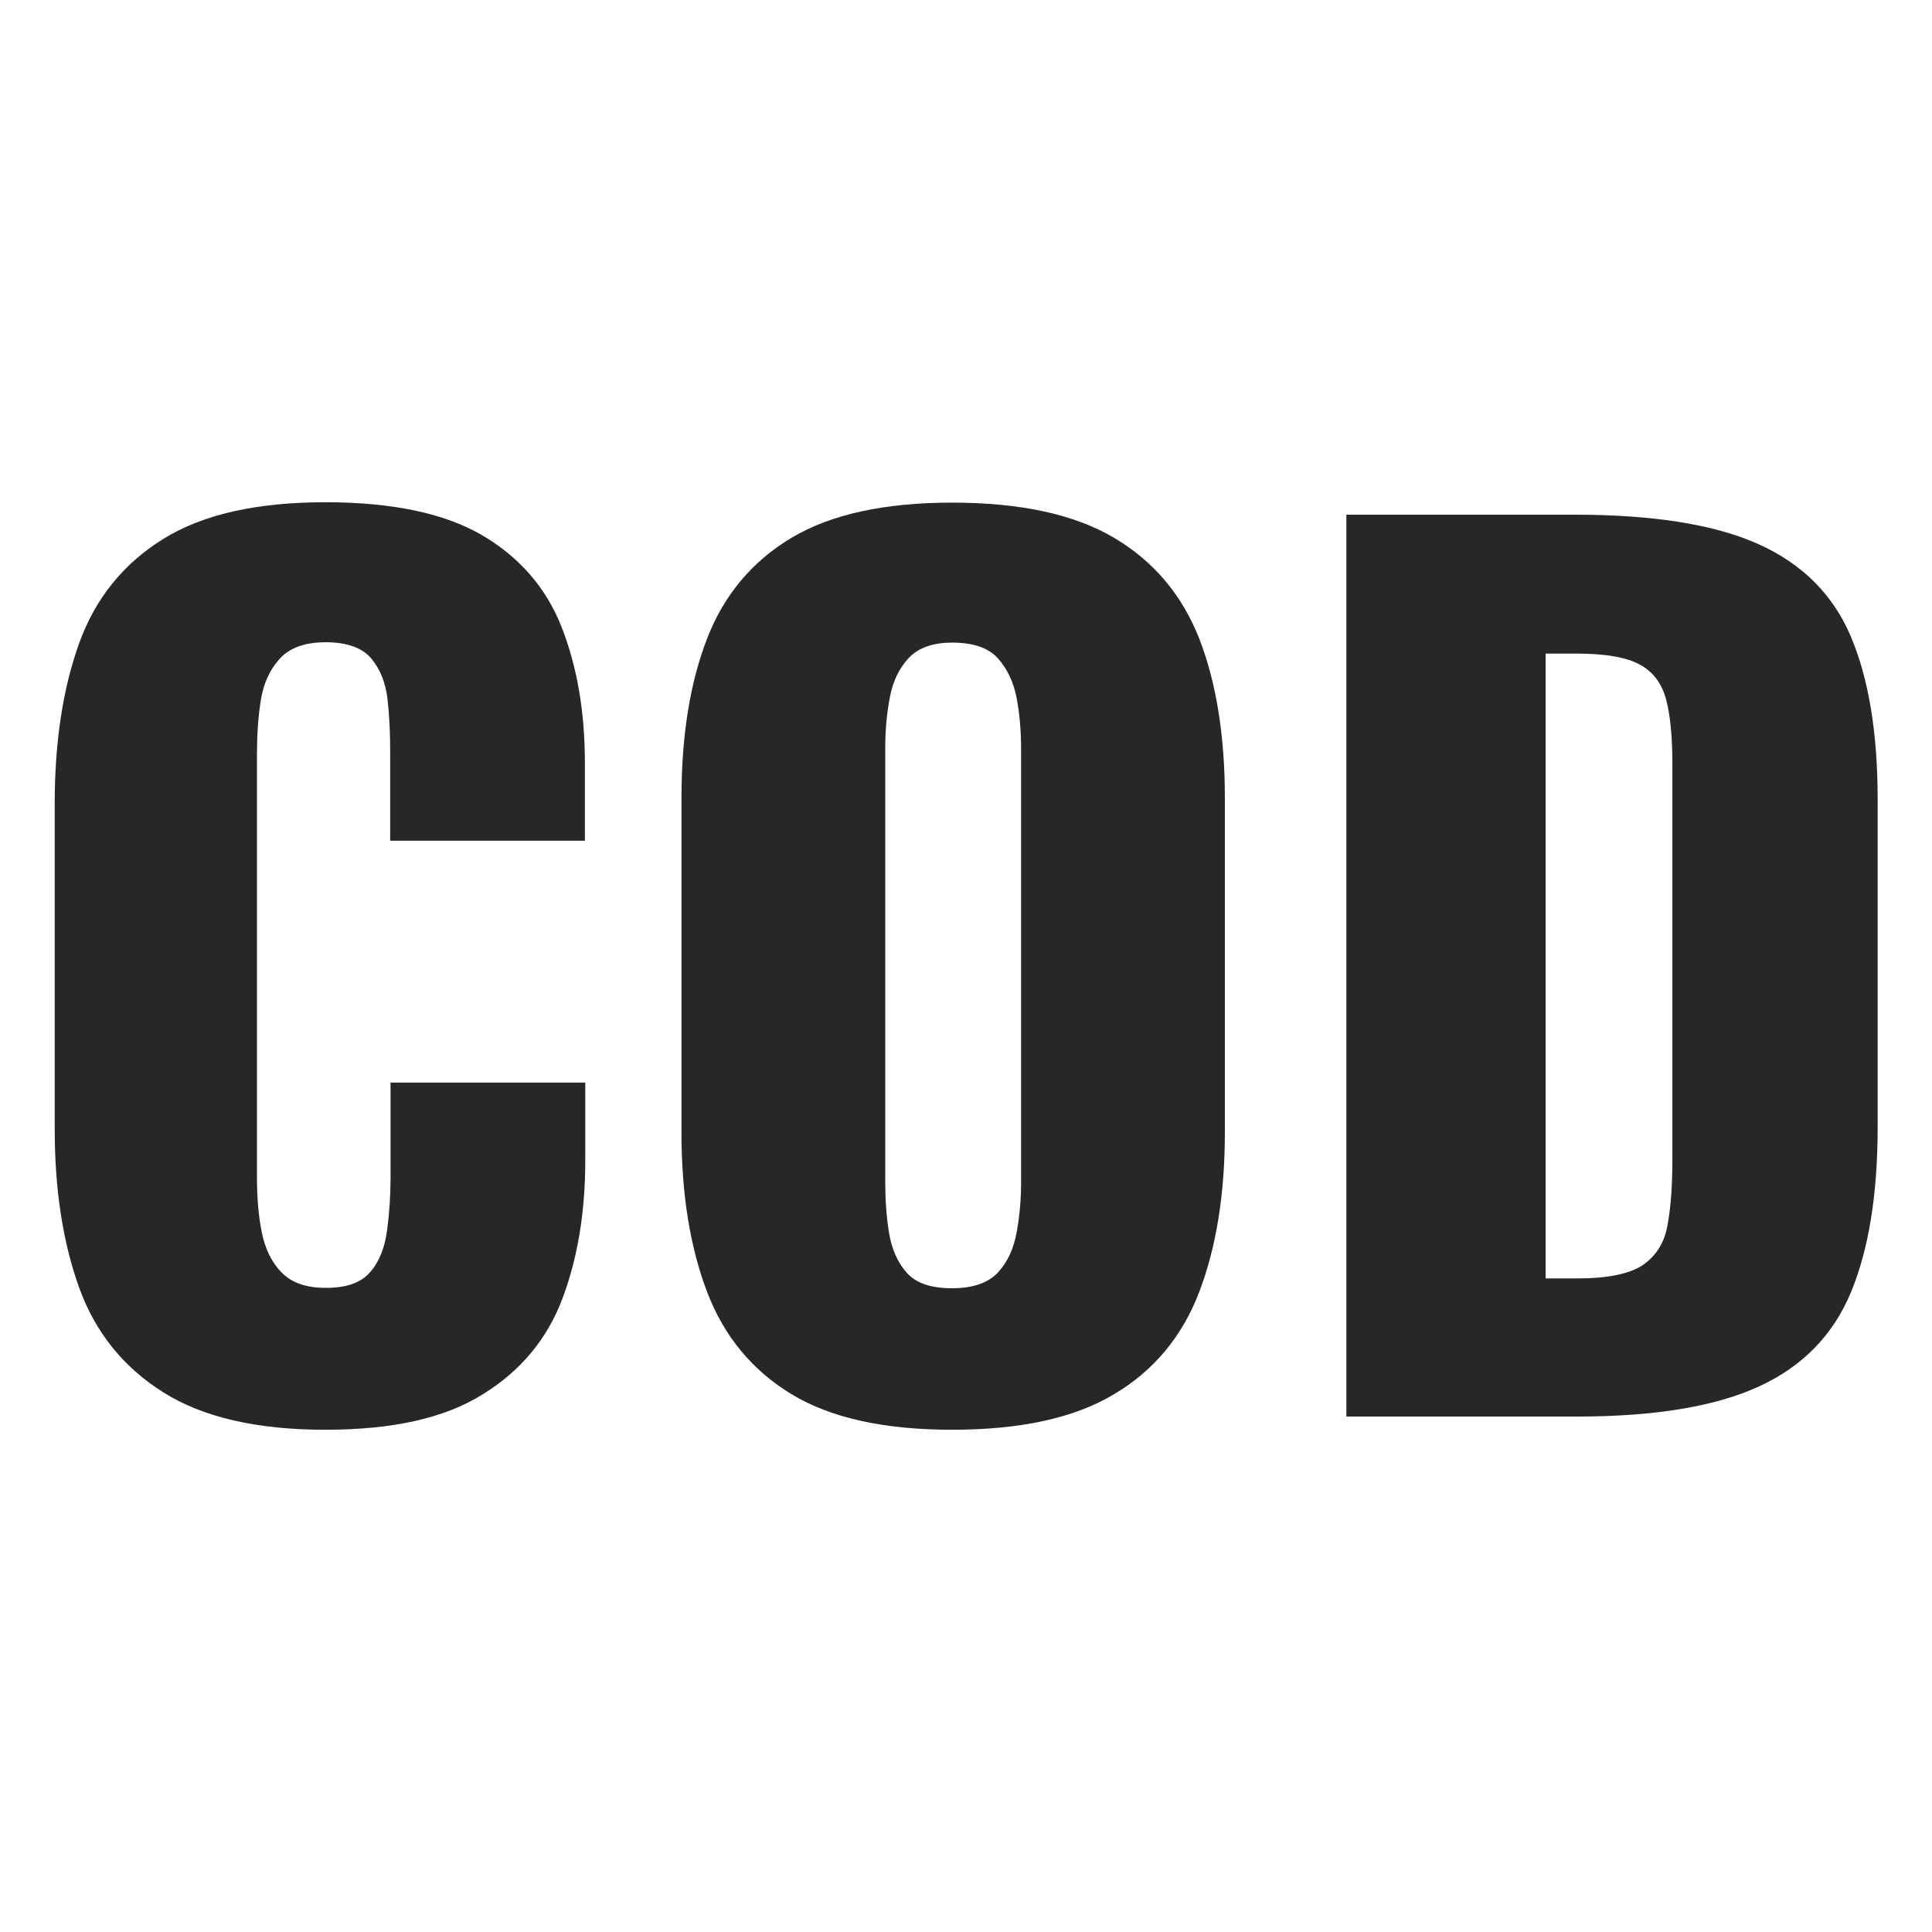 <svg xmlns:cc="http://creativecommons.org/ns#" xmlns:dc="http://purl.org/dc/elements/1.1/" xmlns:inkscape="http://www.inkscape.org/namespaces/inkscape" xmlns:rdf="http://www.w3.org/1999/02/22-rdf-syntax-ns#" xmlns:sodipodi="http://sodipodi.sourceforge.net/DTD/sodipodi-0.dtd" xmlns:svg="http://www.w3.org/2000/svg" xmlns="http://www.w3.org/2000/svg" xmlns:xlink="http://www.w3.org/1999/xlink" id="svg3409" sodipodi:docname="MasterCard 2016.svg" x="0px" y="0px" viewBox="0 0 512 512" style="enable-background:new 0 0 512 512;" xml:space="preserve"><style type="text/css">	.st0{fill:#282626;}</style><g>	<path class="st0" d="M86.2,378.9c-18.1,0-32.4-3.3-42.9-9.9s-18-15.8-22.3-27.7c-4.3-11.9-6.5-25.9-6.5-42.1V213  c0-16.5,2.2-30.7,6.5-42.6s11.8-21.1,22.3-27.6s24.8-9.7,42.9-9.7c17.7,0,31.5,2.9,41.5,8.7c9.9,5.8,17,13.9,21.1,24.3  c4.1,10.4,6.2,22.4,6.2,36v20.7h-51.6v-23.9c0-4.7-0.2-9.2-0.7-13.6c-0.5-4.3-1.9-7.9-4.3-10.8c-2.4-2.8-6.4-4.3-12.1-4.3  c-5.5,0-9.6,1.5-12.2,4.4c-2.7,3-4.3,6.6-5,11.1c-0.7,4.4-1,9.1-1,14v112.4c0,5.3,0.4,10.2,1.3,14.6s2.7,8,5.3,10.6  c2.7,2.7,6.5,4,11.7,4c5.5,0,9.4-1.4,11.8-4.3c2.4-2.8,3.8-6.5,4.4-11.1c0.6-4.5,0.9-9.1,0.9-13.9v-25.1h51.6v20.7  c0,13.6-2,25.7-6,36.4c-4,10.7-11,19.2-21,25.4C118,375.8,104.1,378.9,86.2,378.9z"></path>	<path class="st0" d="M252.3,378.9c-17.9,0-32.1-3.1-42.5-9.4c-10.4-6.3-17.9-15.3-22.4-27.1c-4.5-11.8-6.8-25.9-6.8-42.2v-88.8  c0-16.5,2.3-30.6,6.8-42.2c4.5-11.6,12-20.5,22.4-26.7s24.6-9.3,42.5-9.3c18.1,0,32.4,3.1,42.9,9.3s18,15.1,22.6,26.7  c4.5,11.6,6.8,25.7,6.8,42.2v88.8c0,16.3-2.3,30.4-6.8,42.2c-4.5,11.8-12.1,20.9-22.6,27.1C284.7,375.8,270.4,378.9,252.3,378.9z   M252.3,341.4c5.5,0,9.5-1.4,12.1-4.1c2.6-2.8,4.2-6.3,5-10.6c0.8-4.3,1.2-8.8,1.2-13.3V198.3c0-4.7-0.4-9.2-1.2-13.4  c-0.8-4.2-2.5-7.7-5-10.5c-2.6-2.8-6.6-4.1-12.1-4.1c-5.1,0-9,1.4-11.5,4.1c-2.6,2.8-4.2,6.2-5,10.5c-0.8,4.2-1.2,8.7-1.2,13.4  v115.1c0,4.5,0.3,9,1,13.3s2.3,7.9,4.7,10.6C242.8,340.1,246.8,341.4,252.3,341.4z"></path>	<path class="st0" d="M356.8,375.4v-239h60.5c20.9,0,37.1,2.6,48.7,7.8s19.8,13.4,24.5,24.5s7.1,25.5,7.1,43.2v86.8  c0,17.9-2.4,32.5-7.1,43.8s-12.8,19.6-24.3,24.9s-27.6,8-48.2,8H356.8z M409.6,338.8h8.3c8.1,0,13.9-1.2,17.4-3.5  c3.5-2.4,5.8-5.9,6.6-10.6c0.9-4.7,1.3-10.6,1.3-17.7V202.7c0-7.1-0.5-12.8-1.6-17.1s-3.4-7.5-6.9-9.4c-3.5-2-9.2-3-17.1-3h-8  L409.6,338.8L409.6,338.8z"></path></g></svg>